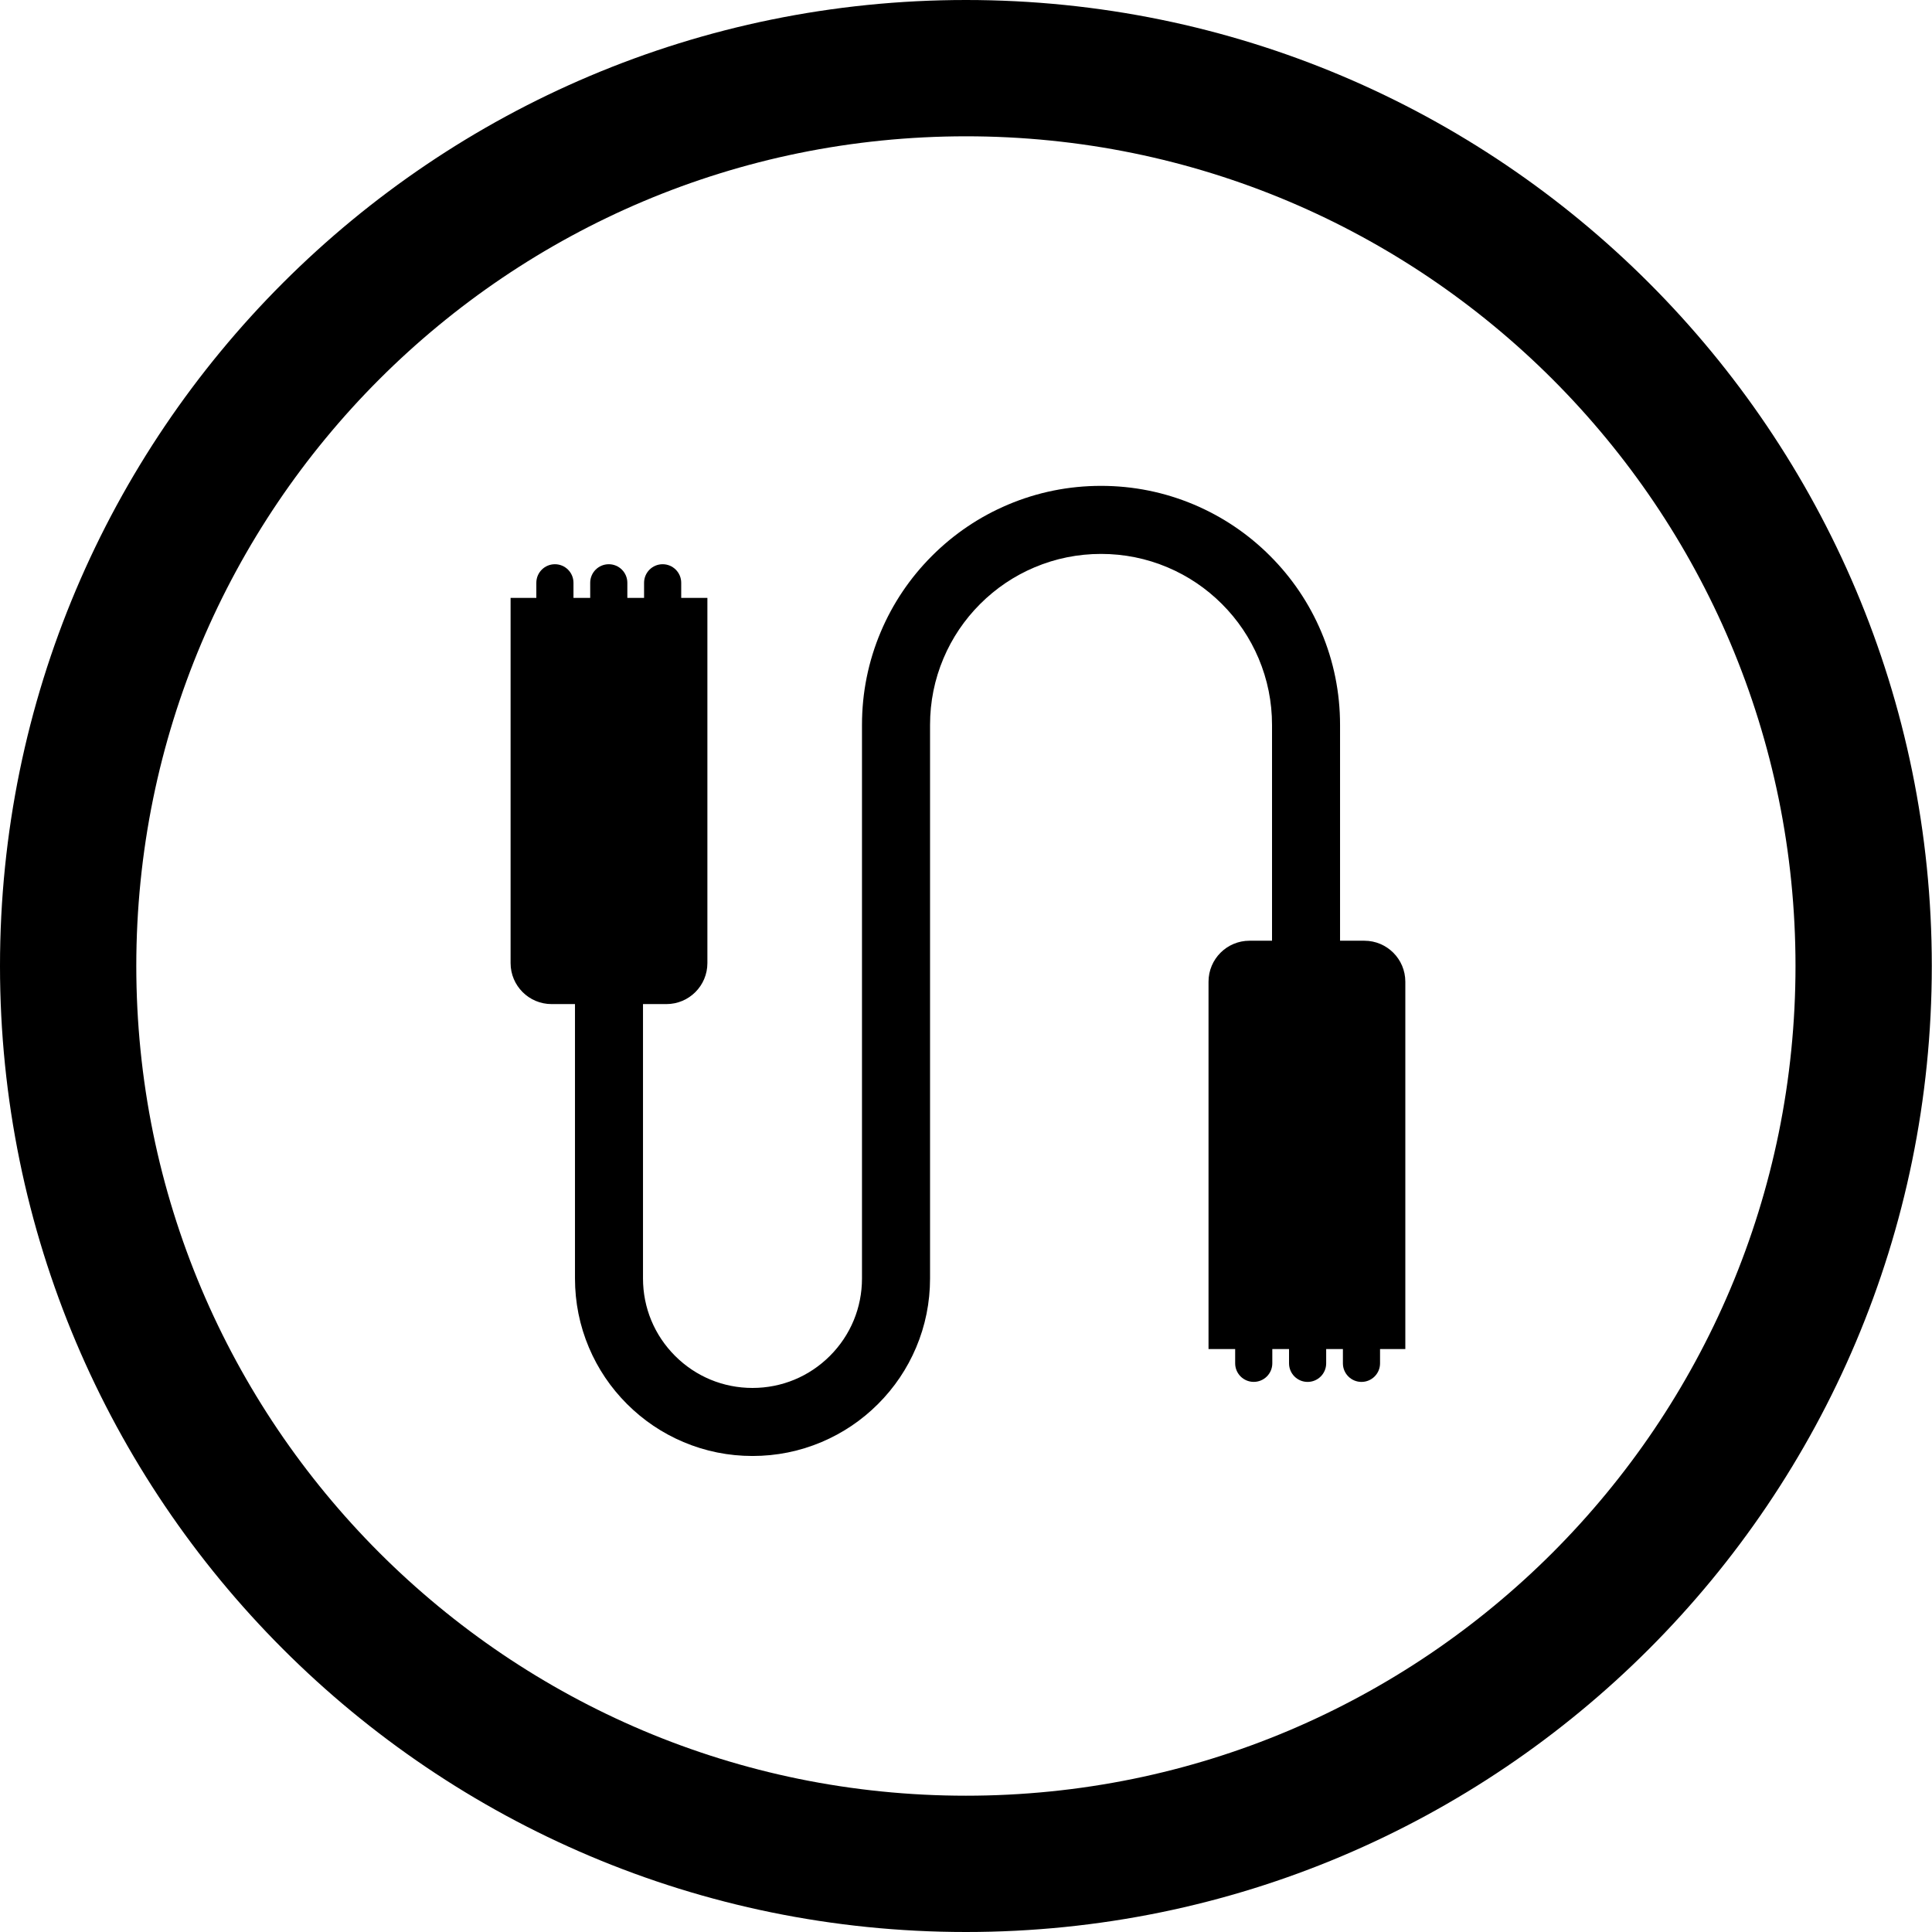<?xml version="1.0" encoding="UTF-8"?>
<svg id="icon" xmlns="http://www.w3.org/2000/svg" viewBox="0 0 5669.29 5669.29">
  <path d="m2834.55,399.96c165.46,0,330.69,16.64,491.1,49.47,156.12,31.95,309.68,79.61,456.42,141.68,144.15,60.98,283.21,136.47,413.32,224.38,128.97,87.14,250.26,187.24,360.51,297.5,110.24,110.26,210.31,231.57,297.44,360.57,87.89,130.12,163.36,269.21,224.32,413.38,62.05,146.74,109.7,300.31,141.64,456.45,32.81,160.41,49.45,325.63,49.45,491.08s-16.64,330.71-49.45,491.14c-31.94,156.15-79.6,309.74-141.65,456.51-60.96,144.19-136.44,283.3-224.33,413.45-87.13,129.02-187.21,250.35-297.45,360.63-110.24,110.28-231.54,210.39-360.51,297.55-130.11,87.93-269.17,163.43-413.32,224.42-146.73,62.08-300.29,109.75-456.41,141.71-160.41,32.83-325.63,49.48-491.09,49.48s-330.67-16.65-491.08-49.48c-156.13-31.95-309.7-79.63-456.45-141.71-144.17-60.99-283.26-136.5-413.39-224.43-129-87.17-250.32-187.28-360.59-297.57-110.27-110.29-210.37-231.62-297.53-360.64-87.92-130.15-163.41-269.26-224.4-413.44-62.07-146.77-109.74-300.35-141.69-456.5-32.82-160.42-49.47-325.66-49.47-491.11s16.64-330.65,49.47-491.05c31.95-156.12,79.62-309.69,141.68-456.43,60.98-144.17,136.47-283.25,224.39-413.38,87.15-129,187.25-250.31,297.52-360.58,110.27-110.27,231.59-210.36,360.59-297.51,130.13-87.91,269.22-163.41,413.39-224.39,146.75-62.07,300.33-109.74,456.46-141.69,160.41-32.82,325.64-49.47,491.09-49.47M2834.55,0C1269.03,0,0,1269.03,0,2834.45s1269.03,2834.84,2834.55,2834.84,2834.16-1269.32,2834.16-2834.84S4400.16,0,2834.55,0h0Z"/>
  <path d="m4123.81,2880.79c0-66.49-53.82-120.31-120.31-120.31h-71.22v-633.3c0-94.7-18.54-186.55-55.1-273.01-35.32-83.53-85.89-158.54-150.31-222.97-64.42-64.43-139.44-115.01-222.96-150.34-86.47-36.57-178.34-55.12-273.06-55.12s-186.59,18.54-273.06,55.12c-83.53,35.33-158.54,85.91-222.96,150.34-64.42,64.42-114.99,139.44-150.31,222.97-36.56,86.46-55.1,178.31-55.1,273.01v1624.32c0,85.85-33.41,166.54-94.09,227.22-60.67,60.68-141.36,94.09-227.19,94.09s-166.54-33.42-227.22-94.09c-60.68-60.68-94.09-141.37-94.09-227.22v-805.09h68.64c66.49,0,120.31-53.82,120.31-120.31v-1071.56h-76.82v-44.35c0-30.13-24.38-54.5-54.5-54.5s-54.5,24.38-54.5,54.5v44.35h-49.08v-44.35c0-30.13-24.38-54.5-54.5-54.5s-54.5,24.38-54.5,54.5v44.35h-49.08v-44.35c0-30.13-24.38-54.5-54.5-54.5s-54.5,24.38-54.5,54.5v44.35h-75.54v1071.56c0,66.49,53.82,120.31,120.31,120.31h68.64v805.09c0,70.34,13.77,138.57,40.93,202.78,26.24,62.03,63.8,117.75,111.65,165.6,47.85,47.85,103.56,85.41,165.6,111.65,64.21,27.16,132.44,40.93,202.78,40.93s138.56-13.77,202.77-40.93c62.03-26.24,117.75-63.8,165.6-111.65,47.85-47.85,85.42-103.56,111.66-165.6,27.16-64.21,40.93-132.44,40.93-202.78v-1624.32c0-67.72,13.27-133.43,39.44-195.3,25.27-59.75,61.45-113.41,107.53-159.48,46.08-46.08,99.73-82.25,159.48-107.53,61.87-26.17,127.58-39.44,195.3-39.44s133.43,13.27,195.3,39.44c59.75,25.27,113.41,61.45,159.48,107.53,46.08,46.08,82.25,99.73,107.53,159.48,26.17,61.87,39.44,127.58,39.44,195.3v633.3h-66.03c-66.49,0-120.31,53.82-120.31,120.31v1077.9h78.17v41.82c0,30.12,24.38,54.5,54.5,54.5s54.5-24.38,54.5-54.5v-41.82h49.08v41.92c0,30.12,24.38,54.5,54.5,54.5s54.5-24.38,54.5-54.5v-41.92h49.08v41.92c0,30.12,24.38,54.5,54.5,54.5s54.5-24.38,54.5-54.5v-41.92h74.19v-1077.9Z"/>
</svg>